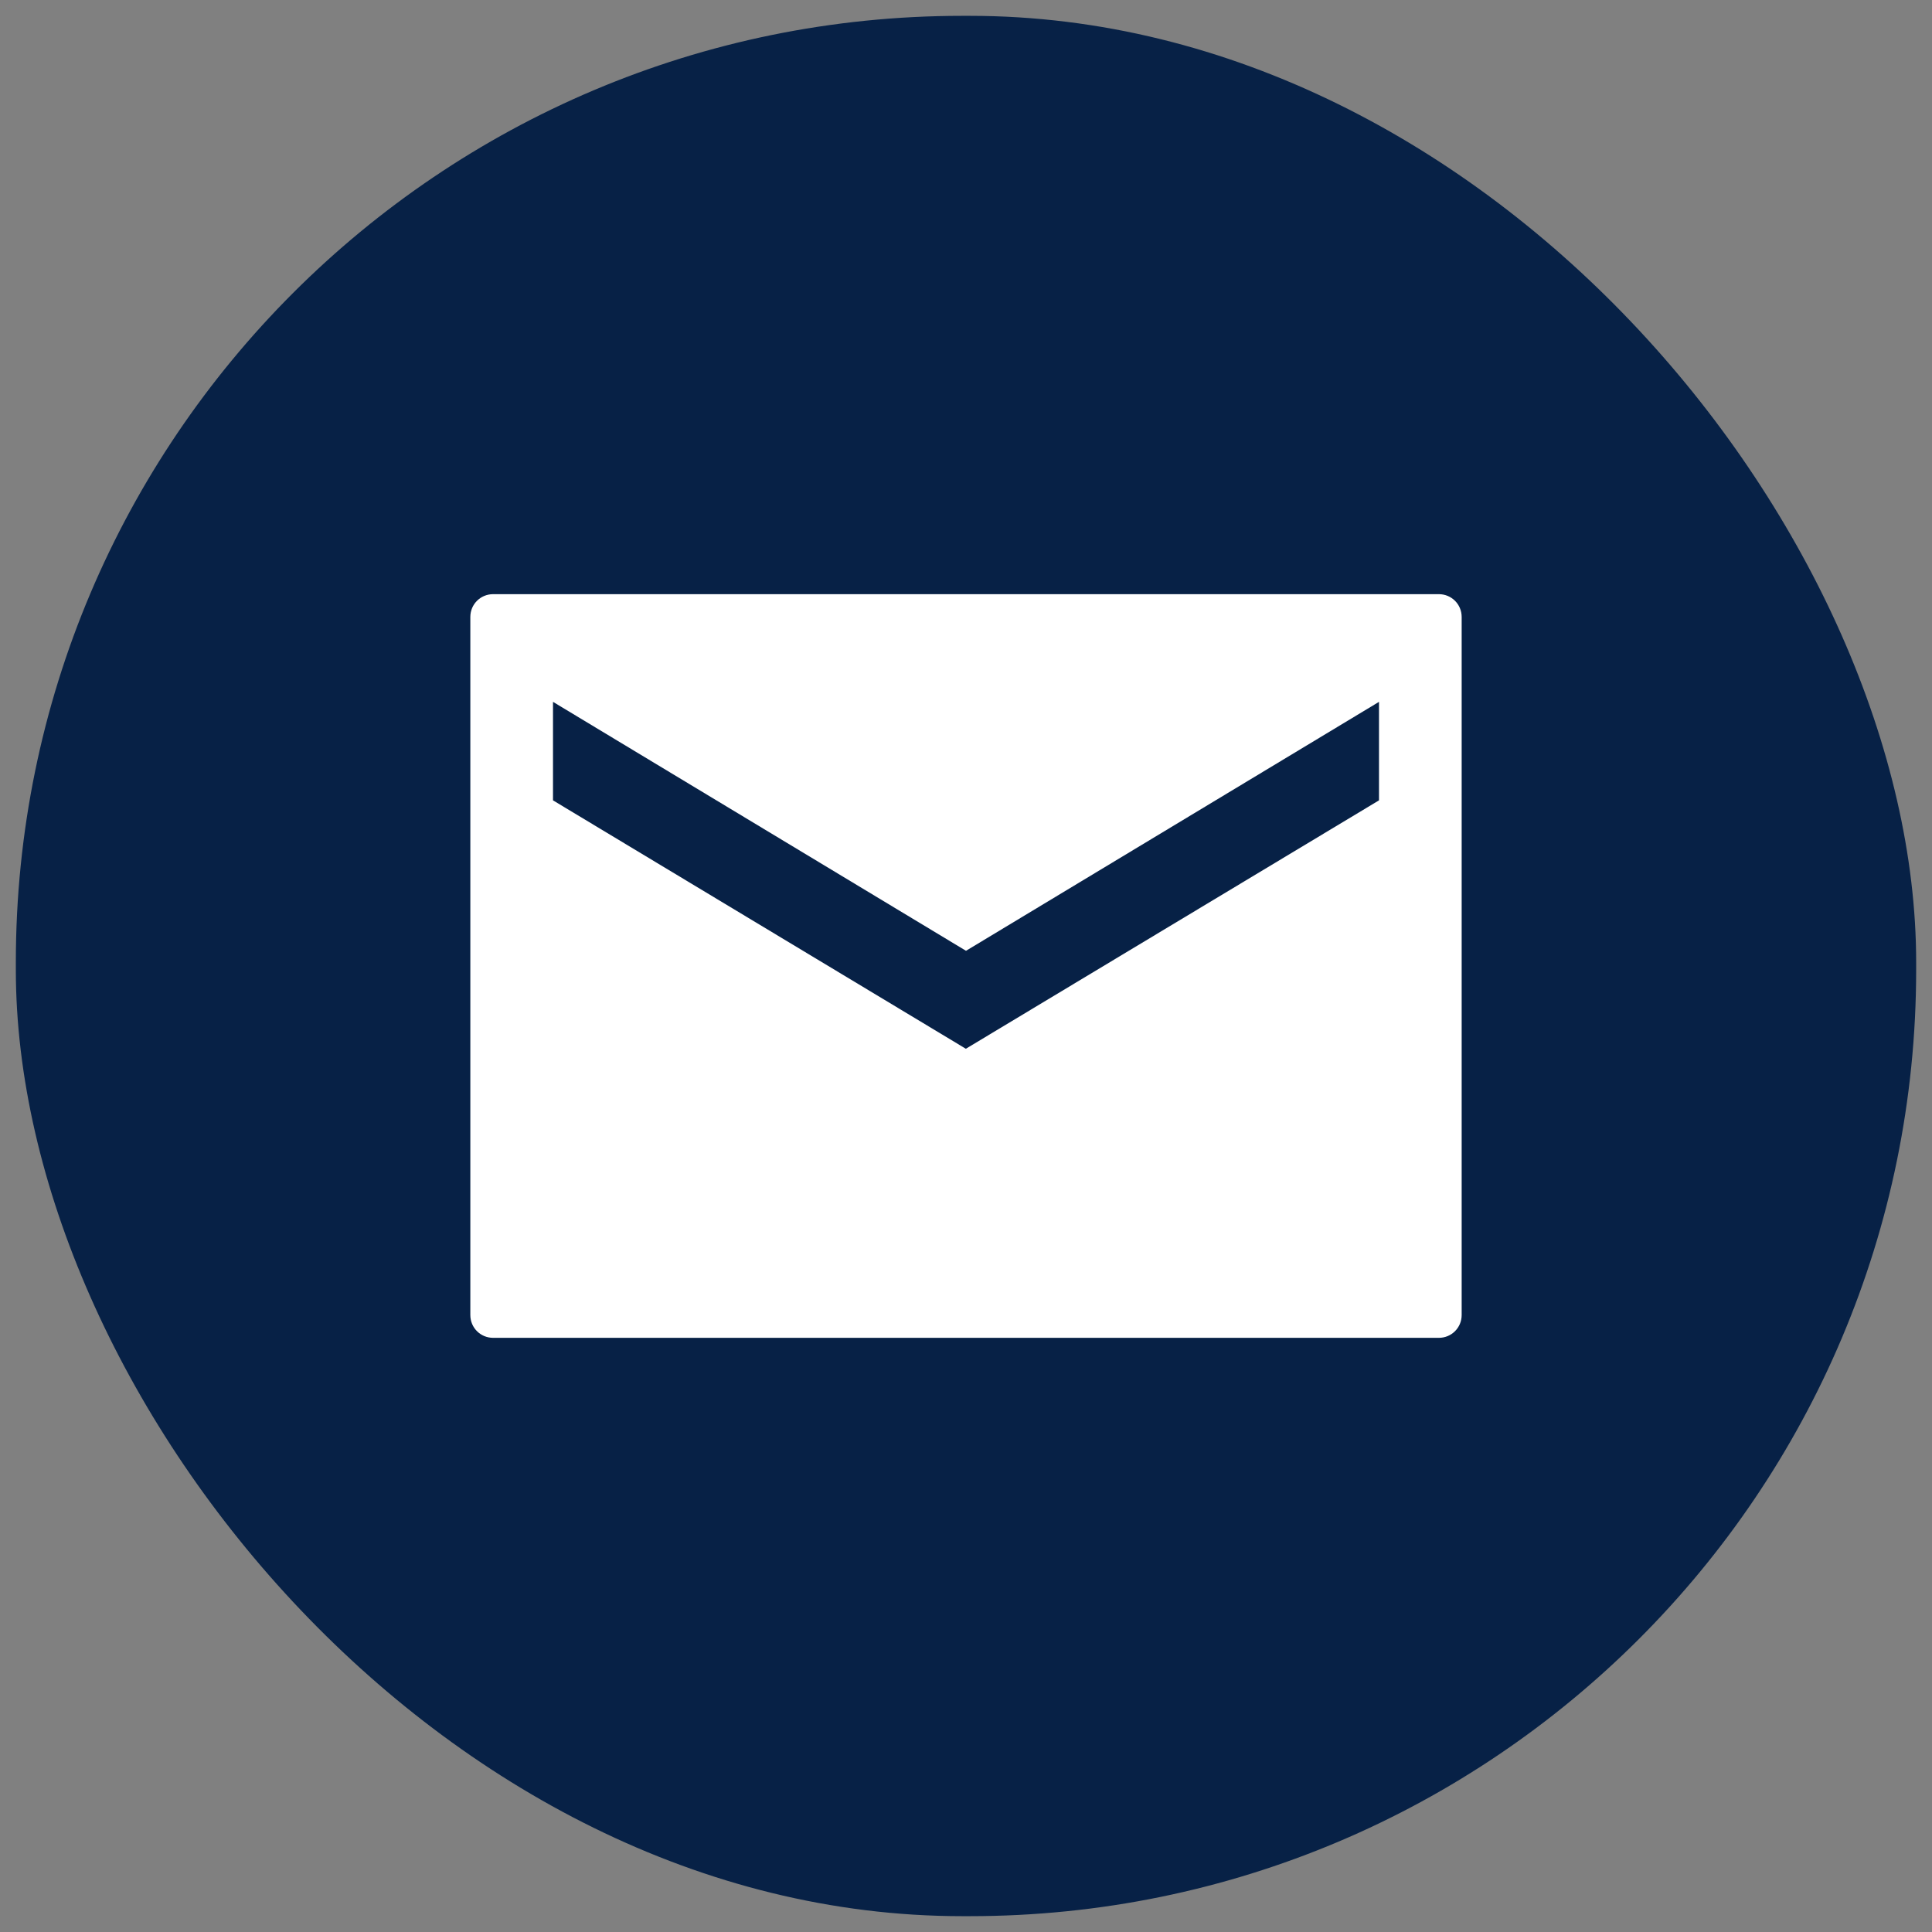<?xml version="1.0" encoding="UTF-8"?>
<svg id="Capa_1" xmlns="http://www.w3.org/2000/svg" viewBox="0 0 61 61">
  <rect x="0" y="0" width="61" height="61" fill="#808080" stroke="none"/>
  <defs>
    <style>
      .cls-1 {
        fill: #fff;
        fill-rule: evenodd;
      }

      .cls-2 {
        fill: #072146;
      }
    </style>
  </defs>
  <rect class="cls-2" x=".5" y=".5" width="60" height="60" rx="29.88" ry="29.88"/>
  <path class="cls-1" d="M45.43,18.76H15.57c-.4,0-.72.32-.72.72v22.04c0,.4.32.72.72.72h29.86c.4,0,.72-.32.72-.72v-22.04c0-.4-.32-.72-.72-.72M30.49,33.11l-13.03-7.84v-3.11l13.04,7.86,13.04-7.86v3.11l-13.04,7.84"/>
</svg>